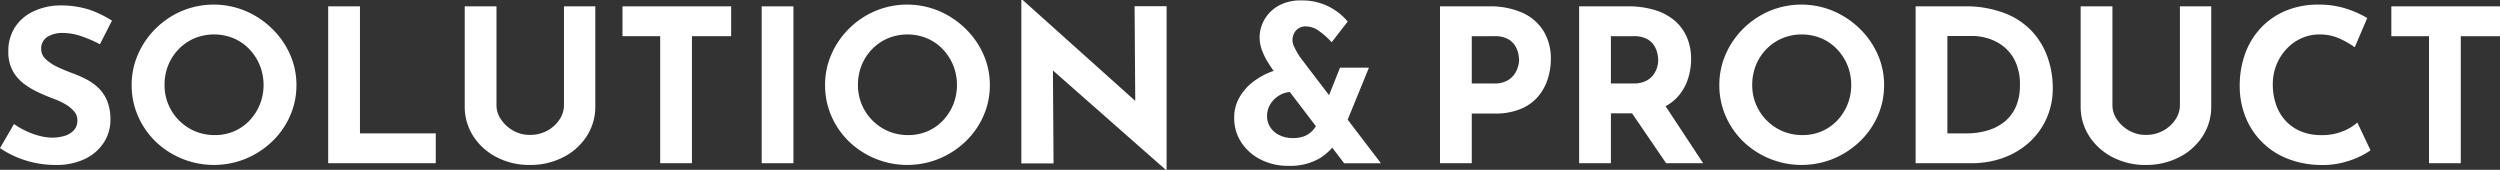<svg height="40" viewBox="0 0 589 40" width="589" xmlns="http://www.w3.org/2000/svg"><rect x="0" y="0" width="589" height="40" fill="#333333" stroke="none"/><g fill="#fff"><path d="m11.1 8.434a6.67 6.67 0 0 1 3.82-.956 13.224 13.224 0 0 1 4.207.755 28.832 28.832 0 0 1 4.413 1.908l2.84-5.575a26.218 26.218 0 0 0 -5.137-2.512 21.948 21.948 0 0 0 -7.46-1.054 14.756 14.756 0 0 0 -6.194 1.532 10.346 10.346 0 0 0 -4.155 3.741 10.336 10.336 0 0 0 -1.471 5.577 9.247 9.247 0 0 0 1.007 4.5 9.533 9.533 0 0 0 2.63 3.059 18.5 18.5 0 0 0 3.484 2.085q1.858.857 3.616 1.506a16.6 16.6 0 0 1 2.761 1.306 7.649 7.649 0 0 1 2.013 1.658 3.08 3.08 0 0 1 .75 2.009 3.4 3.4 0 0 1 -.9 2.512 5.026 5.026 0 0 1 -2.271 1.281 10.226 10.226 0 0 1 -2.71.377 12.158 12.158 0 0 1 -2.941-.4 17.873 17.873 0 0 1 -3.176-1.13 18.16 18.16 0 0 1 -2.926-1.685l-3.3 5.678a22.937 22.937 0 0 0 4.182 2.235 23.217 23.217 0 0 0 4.418 1.306 23.656 23.656 0 0 0 4.412.427 15.488 15.488 0 0 0 7.124-1.483 10.8 10.8 0 0 0 4.382-3.891 9.717 9.717 0 0 0 1.5-5.224 11.571 11.571 0 0 0 -.774-4.5 9.032 9.032 0 0 0 -2.065-3.063 12.359 12.359 0 0 0 -2.915-2.061 29.713 29.713 0 0 0 -3.279-1.43q-1.808-.654-3.484-1.457a10.163 10.163 0 0 1 -2.736-1.833 3.178 3.178 0 0 1 -1.06-2.332 3.24 3.24 0 0 1 1.395-2.866" transform="translate(0 .29)"/><path d="m57.1 6.492a20.308 20.308 0 0 0 -6.221-4.145 19.458 19.458 0 0 0 -15.018 0 19.69 19.69 0 0 0 -6.171 4.145 19.425 19.425 0 0 0 -4.153 6.053 17.806 17.806 0 0 0 -1.5 7.236 18.042 18.042 0 0 0 1.5 7.335 18.847 18.847 0 0 0 4.153 6 19.863 19.863 0 0 0 21.188 4.044 20.064 20.064 0 0 0 6.222-4.041 18.814 18.814 0 0 0 4.233-6 17.829 17.829 0 0 0 1.524-7.335 17.6 17.6 0 0 0 -1.524-7.236 19.387 19.387 0 0 0 -4.233-6.056m-2.865 17.885a12.138 12.138 0 0 1 -2.426 3.768 10.986 10.986 0 0 1 -3.639 2.537 11.248 11.248 0 0 1 -4.516.9 11.872 11.872 0 0 1 -4.67-.9 11.686 11.686 0 0 1 -3.768-2.537 11.81 11.81 0 0 1 -2.53-3.768 11.674 11.674 0 0 1 -.9-4.6 12.3 12.3 0 0 1 .876-4.674 11.605 11.605 0 0 1 2.478-3.792 11.451 11.451 0 0 1 3.716-2.538 12.12 12.12 0 0 1 9.188 0 11.169 11.169 0 0 1 3.691 2.538 12.188 12.188 0 0 1 2.476 3.792 12.486 12.486 0 0 1 .027 9.271" transform="translate(6.982 .244)"/><path d="m67.405 1.159h-7.485v36.955h25.344v-7.028h-17.859z" transform="translate(17.401 .337)"/><path d="m108.342 24.465a6.022 6.022 0 0 1 -1.058 3.365 8.029 8.029 0 0 1 -2.866 2.612 8.345 8.345 0 0 1 -4.128 1 7.786 7.786 0 0 1 -3.9-1 8.326 8.326 0 0 1 -2.865-2.612 5.916 5.916 0 0 1 -1.084-3.365v-23.306h-7.481v23.456a12.814 12.814 0 0 0 2.063 7.207 14.306 14.306 0 0 0 5.549 4.922 16.687 16.687 0 0 0 7.718 1.783 16.957 16.957 0 0 0 7.794-1.783 14.251 14.251 0 0 0 5.573-4.922 12.816 12.816 0 0 0 2.066-7.207v-23.456h-7.381z" transform="translate(24.531 .337)"/><path d="m113.8 8.189h8.879v29.926h7.484v-29.926h9.237v-7.03h-25.6z" transform="translate(32.86 .336)"/><path d="m179.451 1.497h7.484v36.955h-7.484z"/><path d="m183.9 6.492a20.339 20.339 0 0 0 -6.221-4.145 19.461 19.461 0 0 0 -15.019 0 19.7 19.7 0 0 0 -6.169 4.145 19.429 19.429 0 0 0 -4.154 6.053 17.806 17.806 0 0 0 -1.5 7.236 18.042 18.042 0 0 0 1.5 7.335 18.85 18.85 0 0 0 4.154 6 19.863 19.863 0 0 0 21.188 4.044 20.094 20.094 0 0 0 6.221-4.044 18.811 18.811 0 0 0 4.231-6 17.809 17.809 0 0 0 1.524-7.335 17.578 17.578 0 0 0 -1.524-7.236 19.383 19.383 0 0 0 -4.231-6.053m-2.866 17.885a12.135 12.135 0 0 1 -2.425 3.768 11 11 0 0 1 -3.639 2.537 11.253 11.253 0 0 1 -4.516.9 11.883 11.883 0 0 1 -4.671-.9 11.729 11.729 0 0 1 -7.2-10.9 12.271 12.271 0 0 1 .877-4.674 11.585 11.585 0 0 1 2.478-3.792 11.446 11.446 0 0 1 3.715-2.538 12.124 12.124 0 0 1 9.189 0 11.2 11.2 0 0 1 3.691 2.538 12.211 12.211 0 0 1 2.476 3.792 12.495 12.495 0 0 1 .026 9.271" transform="translate(43.55 .244)"/><path d="m213.554 23.773-26.526-23.773h-.31v38.49h7.588l-.15-21.889 26.578 23.399h.206v-38.542h-7.54z" transform="translate(53.911)"/><path d="m263.583 15.918h-6.813l-2.584 6.482-6.864-9q-.155-.251-.566-.93a15.256 15.256 0 0 1 -.8-1.508 3.634 3.634 0 0 1 -.387-1.534 3.542 3.542 0 0 1 .773-2.212 3 3 0 0 1 2.529-1.006 5.089 5.089 0 0 1 2.865 1.006 18.91 18.91 0 0 1 3.071 2.715l3.768-4.876a13.808 13.808 0 0 0 -10.891-4.974 10.536 10.536 0 0 0 -5.547 1.331 8.663 8.663 0 0 0 -3.253 3.319 8.425 8.425 0 0 0 -1.057 4 8.823 8.823 0 0 0 .566 3.092 14.844 14.844 0 0 0 1.342 2.765q.776 1.233 1.29 1.936l.125.162c-.214.072-.428.135-.641.215a16.51 16.51 0 0 0 -4.386 2.489 12.094 12.094 0 0 0 -3.123 3.668 9.431 9.431 0 0 0 -1.163 4.627 10.387 10.387 0 0 0 1.7 5.882 11.725 11.725 0 0 0 4.593 4.022 14.125 14.125 0 0 0 6.452 1.459 13.774 13.774 0 0 0 7.459-1.811 13.076 13.076 0 0 0 2.9-2.47l2.8 3.677h8.672l-7.837-10.275zm-13.292 14.833a5.442 5.442 0 0 1 -1.857 1.283 7.194 7.194 0 0 1 -2.813.476 7.064 7.064 0 0 1 -3.045-.654 5.293 5.293 0 0 1 -2.195-1.835 4.761 4.761 0 0 1 -.8-2.74 5.214 5.214 0 0 1 .439-2.111 5.694 5.694 0 0 1 1.266-1.811 6.4 6.4 0 0 1 1.909-1.281 5.59 5.59 0 0 1 1.75-.422l6.142 8.052a7.306 7.306 0 0 1 -.795 1.042" transform="translate(58.939 .023)"/><path d="m295.9 2.691a18.572 18.572 0 0 0 -7.949-1.531h-11.51v36.955h7.484v-11.7h5.368a15.5 15.5 0 0 0 6.273-1.13 10.8 10.8 0 0 0 4.074-2.985 11.991 11.991 0 0 0 2.218-4.142 15.465 15.465 0 0 0 .7-4.543 12.416 12.416 0 0 0 -1.7-6.6 11.243 11.243 0 0 0 -4.958-4.324m-1.11 12.778a5.944 5.944 0 0 1 -.929 1.833 4.942 4.942 0 0 1 -1.781 1.456 6.226 6.226 0 0 1 -2.839.577h-5.316v-11.146h5.368a6.381 6.381 0 0 1 3.123.653 4.524 4.524 0 0 1 1.729 1.607 5.9 5.9 0 0 1 .748 1.883 8.152 8.152 0 0 1 .182 1.481 5.965 5.965 0 0 1 -.285 1.657" transform="translate(62.822 .337)"/><path d="m325.286 22.249a11.648 11.648 0 0 0 2.271-4.117 15.305 15.305 0 0 0 .7-4.519 12.944 12.944 0 0 0 -.981-5.147 10.723 10.723 0 0 0 -2.866-3.916 12.98 12.98 0 0 0 -4.671-2.511 21.122 21.122 0 0 0 -6.349-.88h-11.51v36.956h7.484v-11.75h4.985l8.022 11.75h8.724l-8.85-13.432a10.726 10.726 0 0 0 3.043-2.434m-15.927-14.059h5.368a6.384 6.384 0 0 1 3.123.653 4.524 4.524 0 0 1 1.729 1.607 5.9 5.9 0 0 1 .748 1.883 8.285 8.285 0 0 1 .182 1.531 5.975 5.975 0 0 1 -.285 1.731 5.725 5.725 0 0 1 -.929 1.784 4.834 4.834 0 0 1 -1.781 1.4 6.46 6.46 0 0 1 -2.839.554h-5.316z" transform="translate(70.166 .337)"/><path d="m360.577 6.492a20.339 20.339 0 0 0 -6.221-4.145 19.461 19.461 0 0 0 -15.019 0 19.7 19.7 0 0 0 -6.169 4.145 19.429 19.429 0 0 0 -4.154 6.053 17.828 17.828 0 0 0 -1.5 7.236 18.063 18.063 0 0 0 1.5 7.335 18.851 18.851 0 0 0 4.154 6 19.863 19.863 0 0 0 21.188 4.044 20.094 20.094 0 0 0 6.221-4.044 18.854 18.854 0 0 0 4.233-6 17.828 17.828 0 0 0 1.523-7.335 17.6 17.6 0 0 0 -1.523-7.236 19.428 19.428 0 0 0 -4.233-6.053m-2.865 17.885a12.118 12.118 0 0 1 -2.427 3.768 10.981 10.981 0 0 1 -3.638 2.537 11.253 11.253 0 0 1 -4.516.9 11.883 11.883 0 0 1 -4.671-.9 11.686 11.686 0 0 1 -3.768-2.537 11.807 11.807 0 0 1 -2.529-3.768 11.674 11.674 0 0 1 -.9-4.6 12.319 12.319 0 0 1 .876-4.674 11.625 11.625 0 0 1 2.478-3.792 11.457 11.457 0 0 1 3.718-2.538 12.117 12.117 0 0 1 9.186 0 11.187 11.187 0 0 1 3.692 2.538 12.187 12.187 0 0 1 2.476 3.792 12.5 12.5 0 0 1 .027 9.271" transform="translate(77.56 .244)"/><path d="m390.984 7.236a17.272 17.272 0 0 0 -6.477-4.42 25.641 25.641 0 0 0 -9.757-1.657h-11.355v36.955h13.214a21.682 21.682 0 0 0 7.329-1.23 18.361 18.361 0 0 0 6.092-3.565 16.956 16.956 0 0 0 4.155-5.624 17.43 17.43 0 0 0 1.521-7.406 21.689 21.689 0 0 0 -1.136-6.878 17.566 17.566 0 0 0 -3.587-6.176m-3.923 17.447a9.229 9.229 0 0 1 -2.581 3.54 11.485 11.485 0 0 1 -4 2.135 17.236 17.236 0 0 1 -5.162.728h-4.439v-22.947h6.092a13.055 13.055 0 0 1 3.147.477 11.136 11.136 0 0 1 3.639 1.732 9.918 9.918 0 0 1 3 3.54 12.565 12.565 0 0 1 1.212 5.9 12.451 12.451 0 0 1 -.9 4.894" transform="translate(87.926 .337)"/><path d="m417.018 24.465a6.032 6.032 0 0 1 -1.058 3.365 8.035 8.035 0 0 1 -2.865 2.612 8.347 8.347 0 0 1 -4.129 1 7.794 7.794 0 0 1 -3.9-1 8.322 8.322 0 0 1 -2.866-2.612 5.926 5.926 0 0 1 -1.084-3.365v-23.306h-7.484v23.456a12.824 12.824 0 0 0 2.063 7.207 14.306 14.306 0 0 0 5.549 4.922 16.691 16.691 0 0 0 7.718 1.783 16.957 16.957 0 0 0 7.794-1.783 14.265 14.265 0 0 0 5.575-4.922 12.825 12.825 0 0 0 2.065-7.207v-23.456h-7.381z" transform="translate(96.571 .337)"/><path d="m447.09 30.632a12.881 12.881 0 0 1 -5.213.955 12.375 12.375 0 0 1 -4.723-.854 10.135 10.135 0 0 1 -3.586-2.437 10.74 10.74 0 0 1 -2.3-3.793 14.207 14.207 0 0 1 -.8-4.873 12.035 12.035 0 0 1 3.278-8.39 10.841 10.841 0 0 1 3.51-2.487 10.171 10.171 0 0 1 4.155-.879 11.24 11.24 0 0 1 4.929 1.03 21.666 21.666 0 0 1 3.432 1.984l2.942-6.883a23.751 23.751 0 0 0 -4.8-2.16 20.9 20.9 0 0 0 -6.762-1 19.545 19.545 0 0 0 -7.535 1.407 16.92 16.92 0 0 0 -5.858 3.969 17.586 17.586 0 0 0 -3.769 6.079 21.915 21.915 0 0 0 -1.316 7.737 19.35 19.35 0 0 0 1.29 7.084 17.439 17.439 0 0 0 9.73 9.922 21.867 21.867 0 0 0 8.026 1.583 19.32 19.32 0 0 0 5.368-.6 21.245 21.245 0 0 0 4.1-1.507 14.5 14.5 0 0 0 2.3-1.356l-3.1-6.531a11.948 11.948 0 0 1 -3.3 2.01" transform="translate(105.005 .244)"/><path d="m450.356 8.189h8.878v29.926h7.486v-29.926h9.238v-7.03h-25.6z" transform="translate(113.043 .336)"/></g></svg>